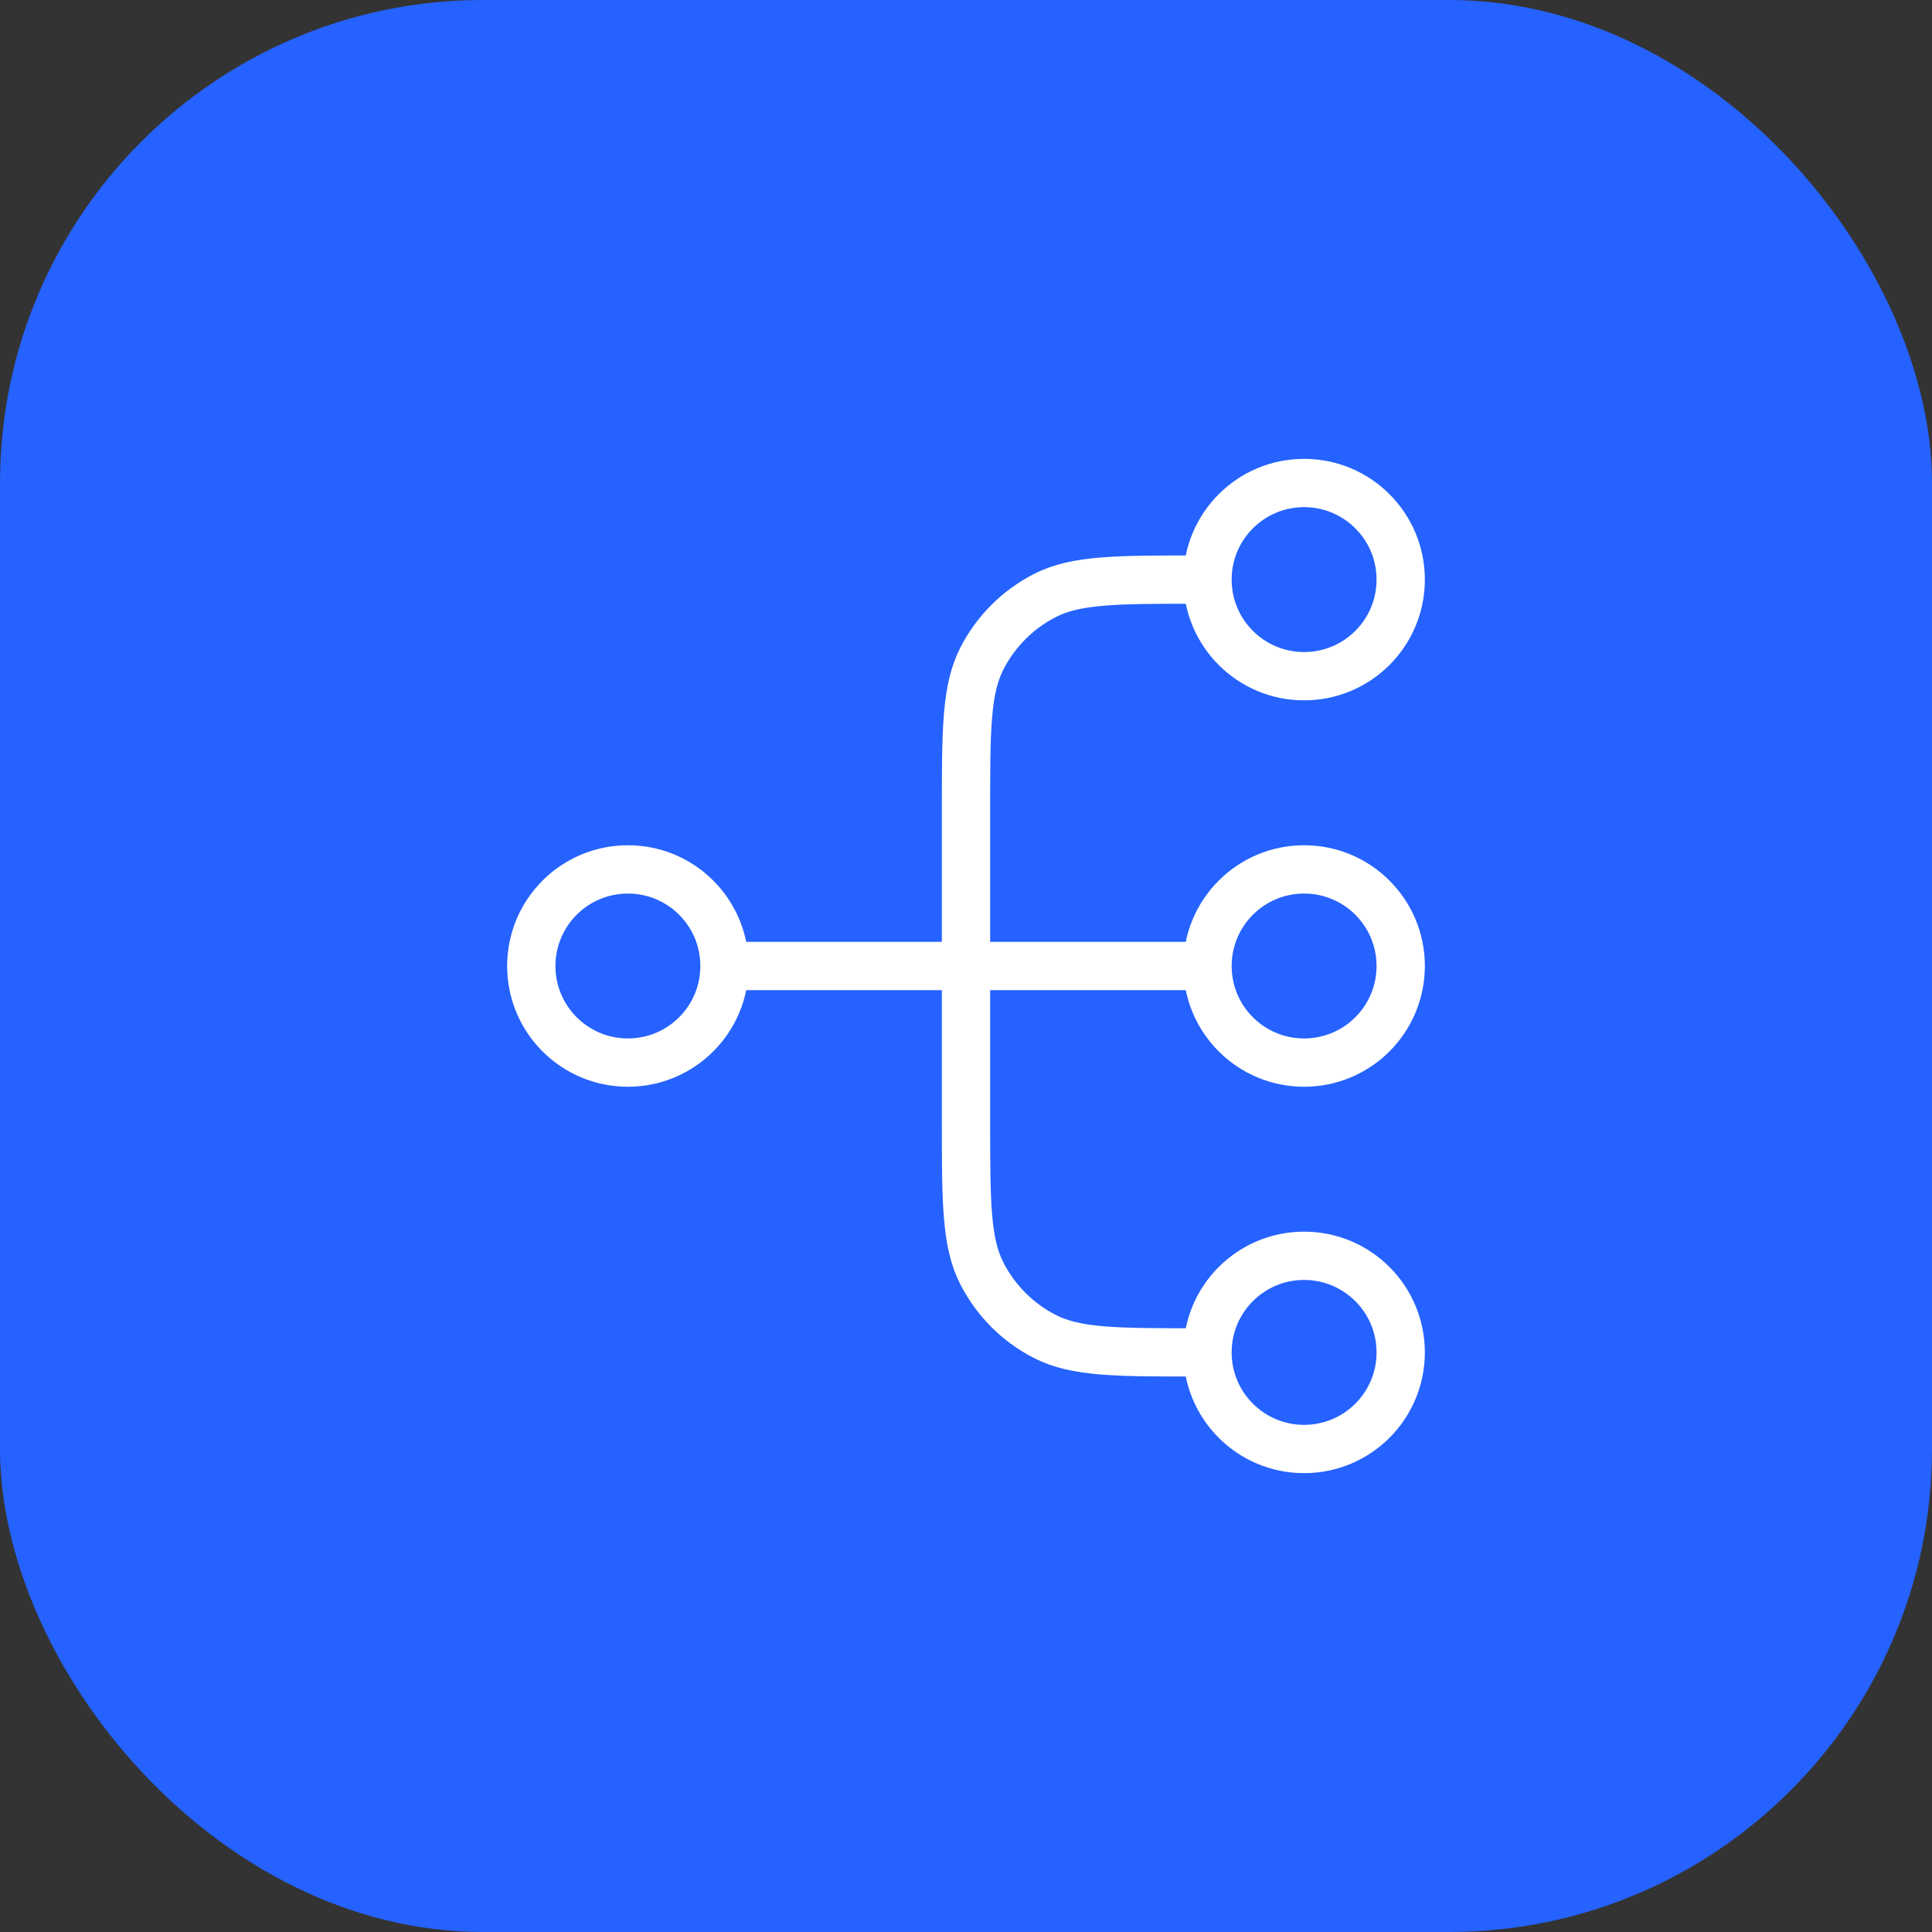 <svg width="40" height="40" viewBox="0 0 40 40" fill="none" xmlns="http://www.w3.org/2000/svg">
<rect x="0" y="0" width="40" height="40" fill="#333333" stroke="none"/>
<rect width="40" height="40" rx="10" fill="#2562FF"/>
<path d="M25 28H24.8C23.12 28 22.28 28 21.638 27.673C21.073 27.385 20.615 26.927 20.327 26.362C20 25.72 20 24.88 20 23.2V16.8C20 15.12 20 14.28 20.327 13.638C20.615 13.073 21.073 12.615 21.638 12.327C22.28 12 23.12 12 24.8 12H25M25 28C25 29.105 25.895 30 27 30C28.105 30 29 29.105 29 28C29 26.895 28.105 26 27 26C25.895 26 25 26.895 25 28ZM25 12C25 13.105 25.895 14 27 14C28.105 14 29 13.105 29 12C29 10.895 28.105 10 27 10C25.895 10 25 10.895 25 12ZM15 20L25 20M15 20C15 21.105 14.105 22 13 22C11.895 22 11 21.105 11 20C11 18.895 11.895 18 13 18C14.105 18 15 18.895 15 20ZM25 20C25 21.105 25.895 22 27 22C28.105 22 29 21.105 29 20C29 18.895 28.105 18 27 18C25.895 18 25 18.895 25 20Z" stroke="white" stroke-linecap="round" stroke-linejoin="round"/>
</svg>
